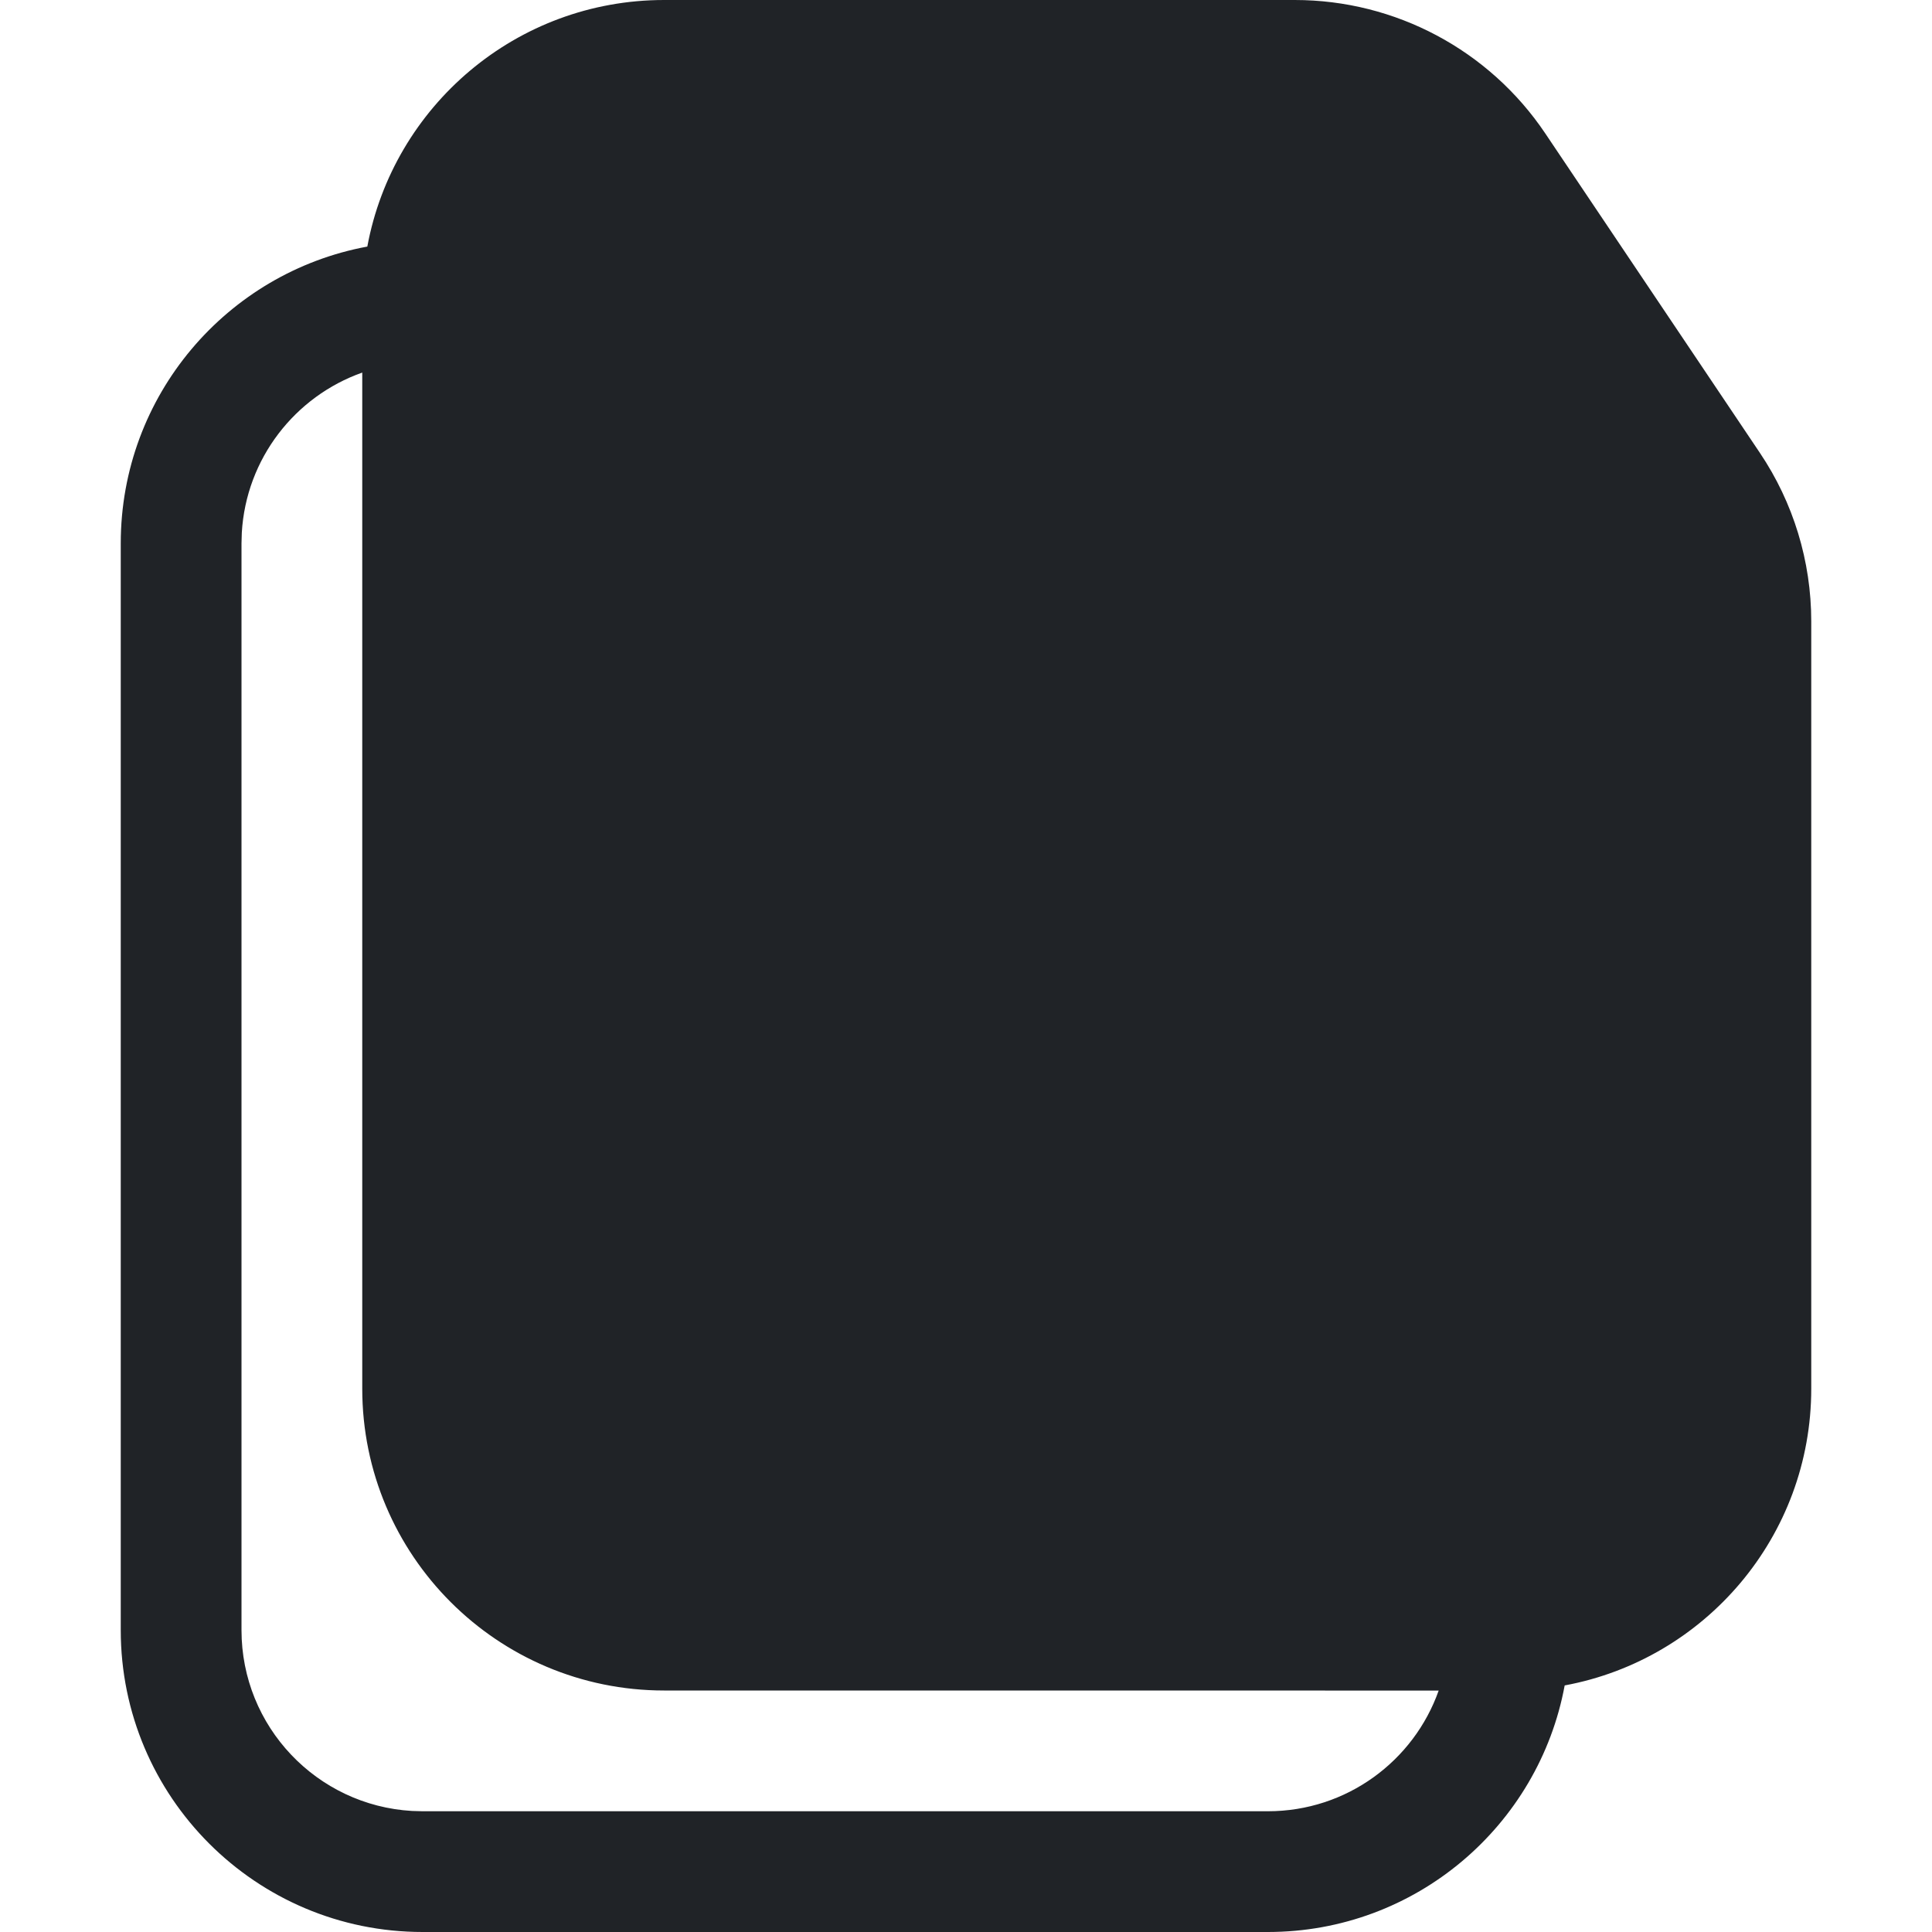 <?xml version="1.0" encoding="utf-8"?><!-- Скачано с сайта svg4.ru / Downloaded from svg4.ru -->
<svg width="800px" height="800px" viewBox="0 0 32 32" xmlns="http://www.w3.org/2000/svg">
<g fill="none" fill-rule="evenodd">
<path d="m0 0h32v32h-32z"/>
<path d="m21.446 0c1.665 0 3.222.829 4.15 2.212l3.554 5.29c.554.824.85 1.795.85 2.788v12.71c0 2.449-1.76 4.486-4.084 4.916-.43 2.324-2.468 4.084-4.916 4.084h-14c-2.761 0-5-2.239-5-5v-18c0-2.449 1.76-4.486 4.084-4.916.43-2.324 2.468-4.084 4.916-4.084zm-17.441 8.824-.005.176v18c0 1.598 1.249 2.904 2.824 2.995l.176.005h14c1.306 0 2.417-.834 2.829-1.999l-12.829-.001c-2.761 0-5-2.239-5-5l0-16.829c-1.112.393-1.924 1.424-1.995 2.653z" fill="#202327" fill-rule="nonzero"/>
</g>
</svg>